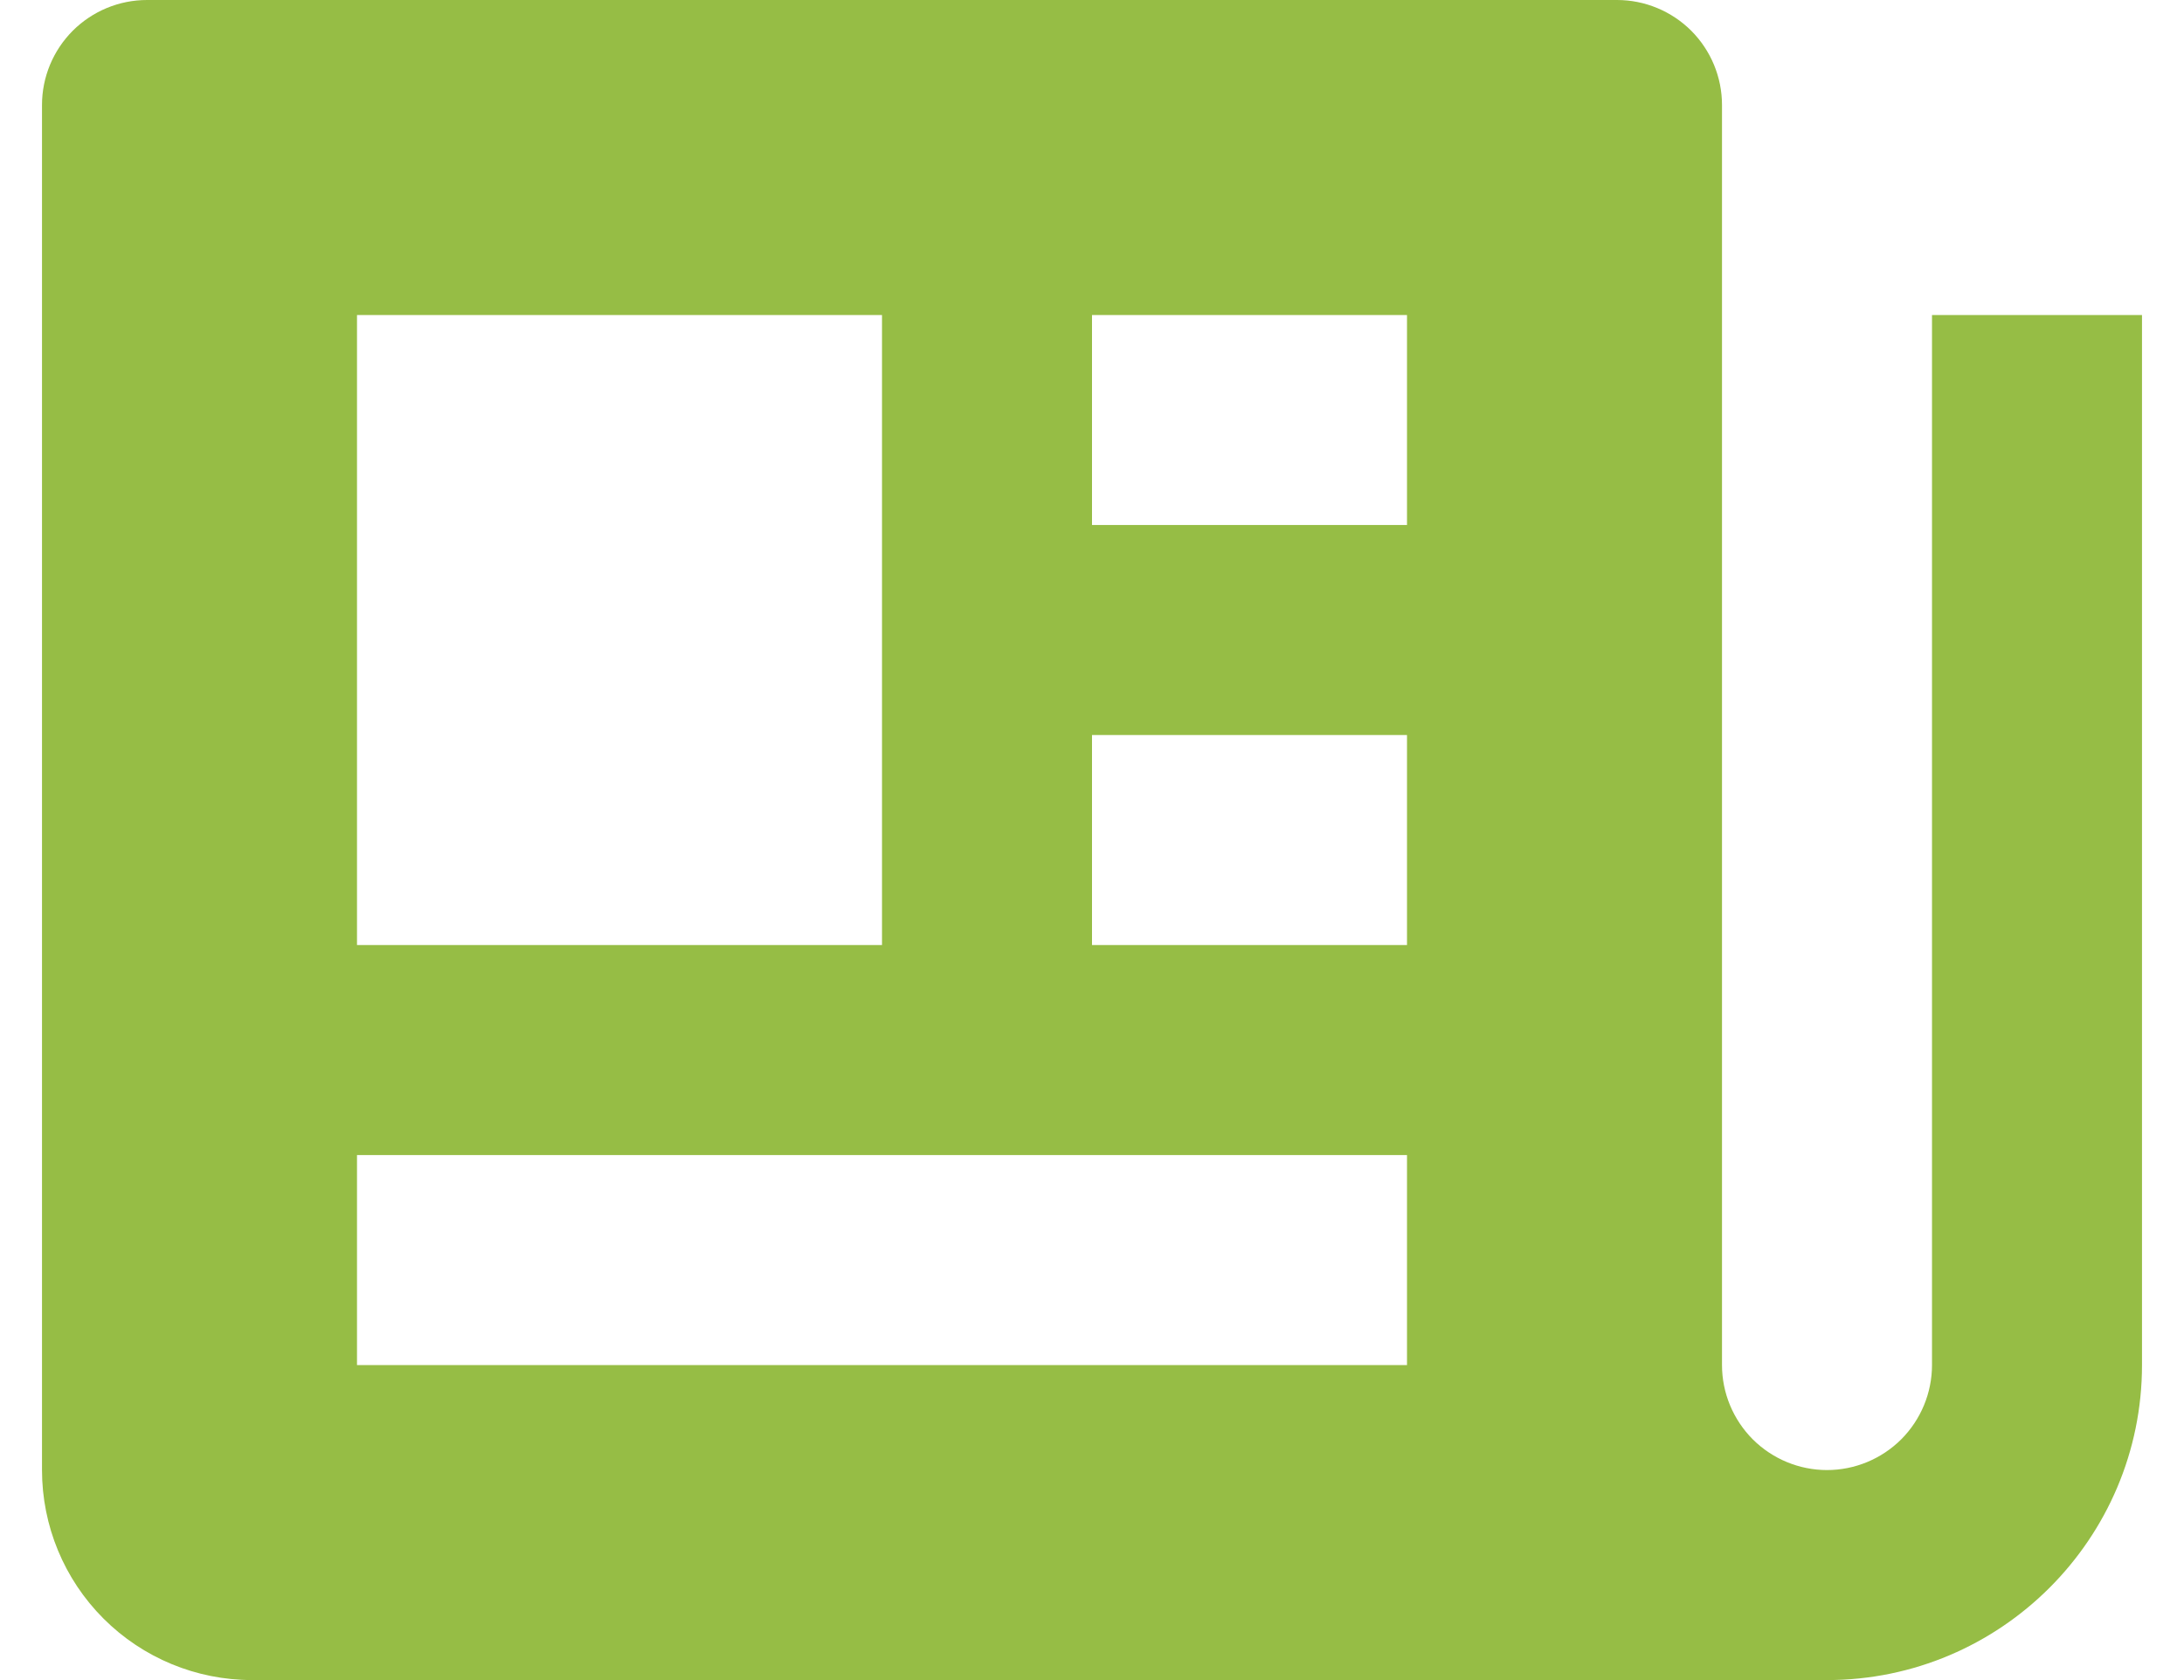 <svg width="26" height="20" viewBox="0 0 26 20" fill="none" xmlns="http://www.w3.org/2000/svg">
<path d="M23 16.25C23 16.581 22.868 16.899 22.634 17.134C22.399 17.368 22.081 17.5 21.75 17.5C21.419 17.5 21.101 17.368 20.866 17.134C20.632 16.899 20.5 16.581 20.5 16.25V1.25C20.5 0.918 20.368 0.601 20.134 0.366C19.899 0.132 19.581 0 19.25 0H1.75C1.418 0 1.101 0.132 0.866 0.366C0.632 0.601 0.5 0.918 0.5 1.25V17.5C0.5 18.163 0.763 18.799 1.232 19.268C1.701 19.737 2.337 20 3 20H21.75C23.817 20 25.5 18.317 25.5 16.25V3.75H23V16.25ZM13 3.75H16.75V6.25H13V3.75ZM13 8.75H16.75V11.25H13V8.75ZM4.25 3.75H10.5V11.25H4.25V3.75ZM4.25 16.25V13.75H16.75V16.25H4.25Z" fill="#96BD45"/>
</svg>
